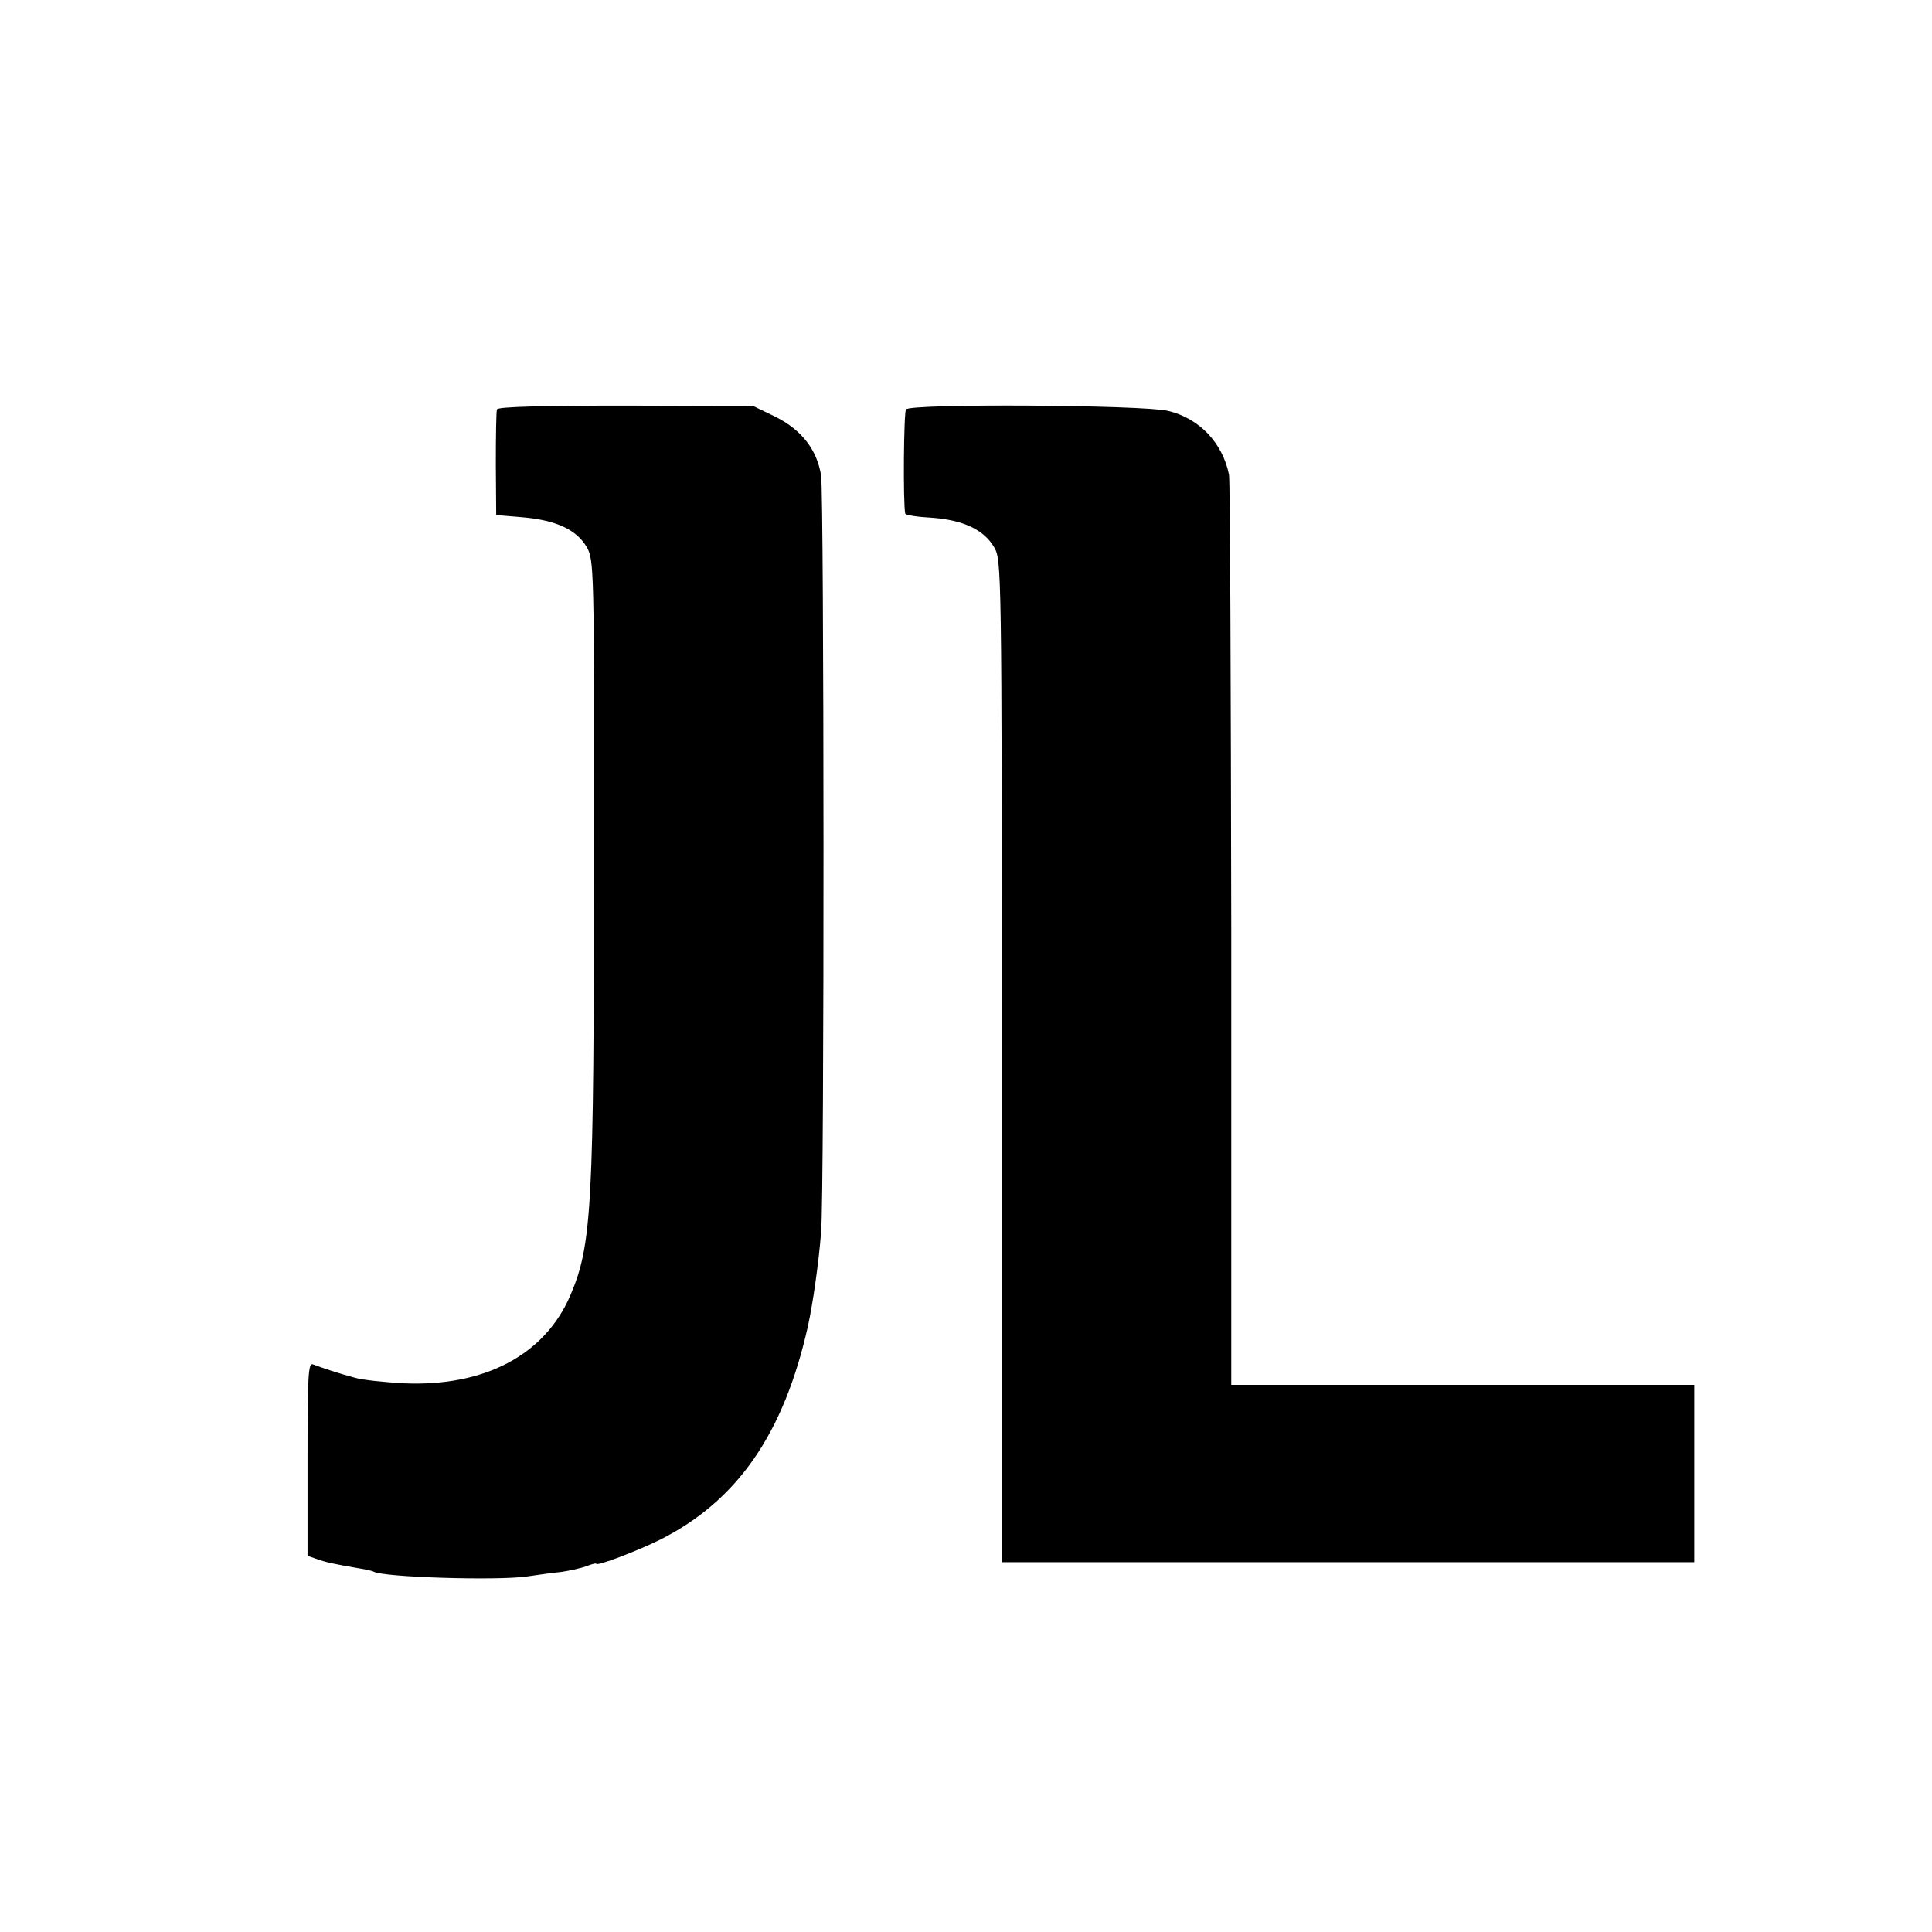 <?xml version="1.0" standalone="no"?>
<!DOCTYPE svg PUBLIC "-//W3C//DTD SVG 20010904//EN"
 "http://www.w3.org/TR/2001/REC-SVG-20010904/DTD/svg10.dtd">
<svg version="1.0" xmlns="http://www.w3.org/2000/svg"
 width="512pt" height="512pt" viewBox="0 0 512 512"
 preserveAspectRatio="xMidYMid meet">
<g transform="translate(0,512) scale(0.1,-0.1)"
fill="#000000" stroke="none">
<path d="M1317 4035 c-2 -5 -3 -71 -3 -145 l1 -135 72 -6 c88 -8 141 -33 168
-79 19 -34 20 -51 19 -810 0 -943 -5 -1038 -63 -1174 -68 -157 -227 -241 -440
-232 -53 3 -112 9 -131 15 -42 11 -89 27 -110 35 -13 6 -15 -25 -15 -250 l0
-257 23 -8 c24 -9 48 -14 112 -25 19 -3 37 -7 40 -9 25 -15 325 -24 405 -13
28 4 68 10 91 12 22 3 53 10 67 15 15 6 27 9 27 7 0 -8 112 35 170 64 204 103
327 280 391 565 13 59 29 170 35 250 9 100 8 1951 0 2005 -11 68 -51 120 -120
155 l-60 29 -338 1 c-221 0 -339 -3 -341 -10z"/>
<path d="M2401 4035 c-6 -8 -8 -248 -2 -276 0 -4 32 -9 70 -11 84 -6 139 -32
166 -79 19 -33 20 -54 20 -1361 l0 -1328 918 0 917 0 0 235 0 235 -614 0 -613
0 0 1193 c-1 655 -3 1204 -6 1219 -17 84 -78 149 -161 169 -65 16 -683 20
-695 4z"/>
</g>
</svg>
